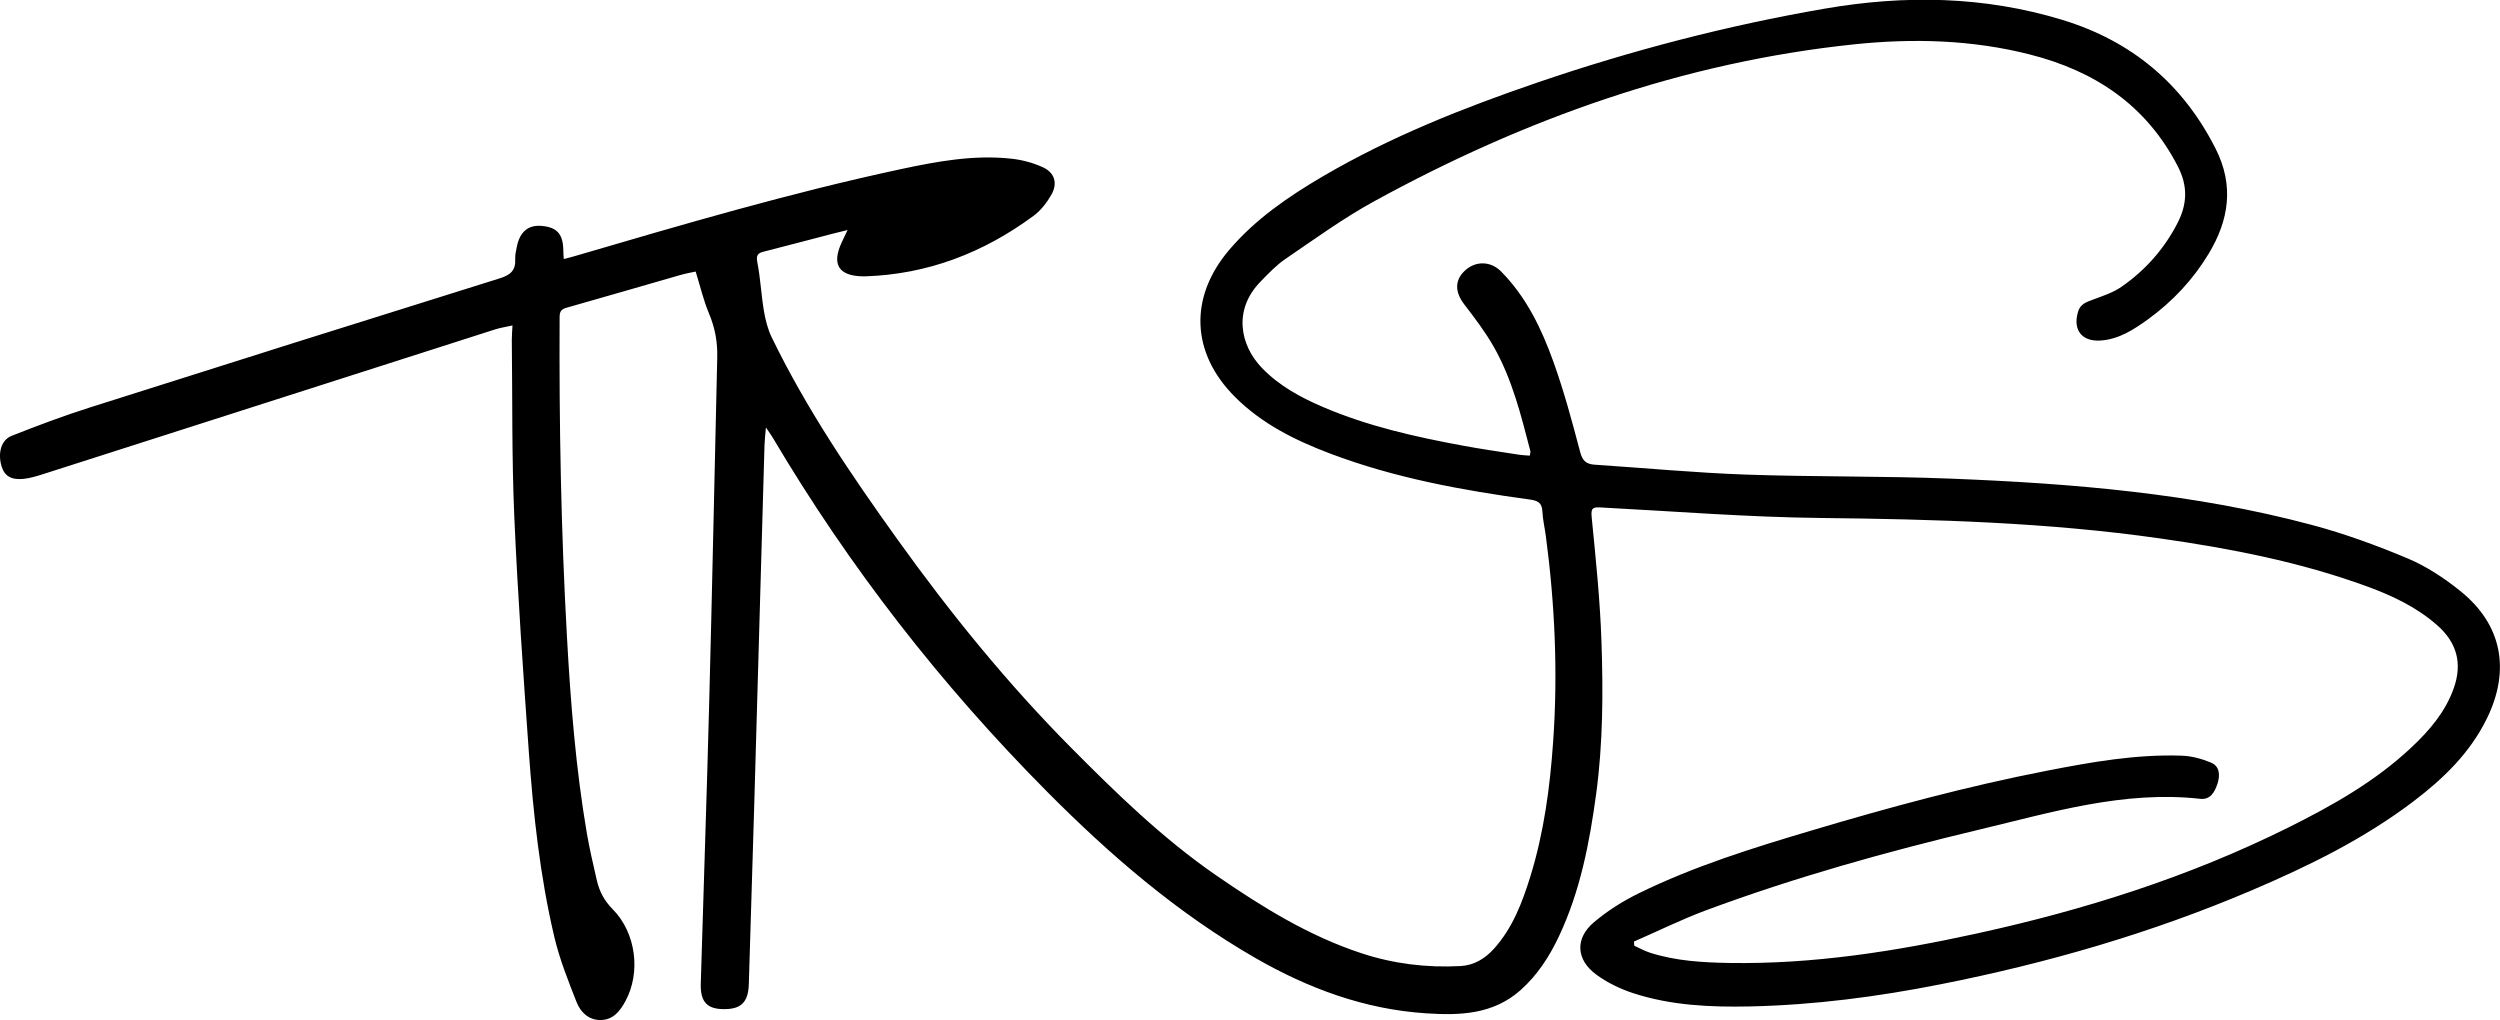 <?xml version="1.0" encoding="UTF-8"?>
<svg id="loho" xmlns="http://www.w3.org/2000/svg" viewBox="0 0 323.22 131.91">
  <path d="m66.25,42.08c-.8.18-1.52.28-2.21.5-19.52,6.25-39.04,12.51-58.56,18.75-.79.25-1.59.49-2.41.58-1.61.17-2.48-.36-2.86-1.6-.52-1.7-.08-3.42,1.29-3.96,3.32-1.31,6.66-2.57,10.06-3.65,17.68-5.62,35.37-11.19,53.07-16.72,1.37-.43,2.06-1.03,1.98-2.48-.03-.53.11-1.07.21-1.6.38-1.94,1.49-2.86,3.25-2.69,1.99.19,2.75,1.09,2.76,3.24,0,.28.03.57.06,1.04.55-.14,1.01-.25,1.46-.39,13.9-4.07,27.8-8.16,41.97-11.2,4.76-1.02,9.56-1.92,14.46-1.38,1.38.15,2.78.53,4.04,1.1,1.54.7,1.95,2.08,1.11,3.55-.58,1.02-1.36,2.04-2.3,2.73-6.47,4.78-13.69,7.57-21.8,7.83-.08,0-.17,0-.25,0-3.16-.05-4.09-1.54-2.75-4.41.2-.44.42-.87.75-1.58-.82.2-1.36.33-1.9.47-2.97.77-5.94,1.56-8.92,2.32-.76.19-1.03.44-.85,1.37.41,2.07.5,4.2.85,6.28.2,1.16.49,2.36,1,3.41,4.51,9.3,10.28,17.8,16.29,26.18,6.82,9.51,14.16,18.56,22.4,26.87,5.88,5.93,11.87,11.76,18.78,16.53,5.89,4.06,11.95,7.83,18.81,10.08,4.16,1.37,8.42,1.88,12.78,1.65,1.74-.09,3.15-.94,4.32-2.23,2.43-2.69,3.67-5.99,4.72-9.37,1.75-5.66,2.53-11.49,2.94-17.39.63-8.9.23-17.76-.94-26.59-.14-1.07-.4-2.13-.45-3.2-.05-1.14-.62-1.4-1.65-1.54-8.77-1.2-17.47-2.79-25.79-5.94-4.54-1.72-8.84-3.85-12.32-7.34-5.66-5.67-5.94-12.86-.74-18.98,3.39-3.98,7.64-6.89,12.1-9.51,8.78-5.14,18.19-8.87,27.79-12.15,12.12-4.14,24.48-7.36,37.11-9.54,10.34-1.79,20.62-1.63,30.72,1.45,8.95,2.73,15.56,8.23,19.82,16.65,2.44,4.82,1.7,9.28-.9,13.59-2,3.32-4.65,6.16-7.82,8.46-1.86,1.34-3.77,2.6-6.17,2.76-2.43.15-3.6-1.4-2.89-3.74.3-.99,1.07-1.24,1.92-1.55,1.26-.47,2.6-.9,3.69-1.66,3.08-2.14,5.52-4.88,7.25-8.25,1.26-2.46,1.35-4.77.03-7.33-4.08-7.92-10.74-12.33-19.14-14.46-7.46-1.9-15.07-2.1-22.67-1.31-22.14,2.31-42.67,9.66-62.08,20.29-3.99,2.19-7.71,4.89-11.48,7.46-1.19.81-2.21,1.89-3.22,2.93-3.58,3.67-2.63,8.24.17,11.15,2.23,2.32,5,3.82,7.92,5.07,5.8,2.48,11.91,3.85,18.08,4.99,2.41.45,4.84.79,7.26,1.17.44.07.88.08,1.38.12.04-.26.11-.43.08-.57-1.2-4.62-2.34-9.27-4.71-13.46-1.1-1.94-2.46-3.73-3.82-5.5-1.24-1.6-1.29-3.14.07-4.4,1.39-1.28,3.34-1.24,4.68.13,3.26,3.3,5.22,7.39,6.75,11.65,1.37,3.81,2.43,7.75,3.46,11.67.3,1.16.8,1.58,1.89,1.65,6.51.43,13.01,1.05,19.53,1.28,8.81.31,17.63.17,26.44.52,15.75.62,31.45,1.9,46.75,5.99,4.23,1.13,8.39,2.65,12.43,4.35,2.41,1.02,4.69,2.53,6.74,4.18,5.4,4.32,6.54,10.21,3.44,16.52-2.18,4.44-5.63,7.77-9.51,10.71-6.4,4.85-13.56,8.36-20.91,11.49-12.96,5.52-26.41,9.41-40.22,12.14-8.13,1.61-16.32,2.68-24.61,2.86-5.12.11-10.25-.12-15.16-1.73-1.67-.55-3.33-1.36-4.74-2.4-2.6-1.91-2.75-4.67-.29-6.75,1.75-1.48,3.76-2.75,5.83-3.76,7.14-3.5,14.72-5.85,22.32-8.11,10.03-2.99,20.12-5.72,30.4-7.72,5.75-1.12,11.53-2.15,17.43-1.95,1.28.04,2.62.4,3.81.9,1.12.47,1.19,1.61.84,2.7-.35,1.08-.93,2.13-2.22,1.98-9.87-1.1-19.2,1.74-28.59,3.98-11.95,2.85-23.79,6.15-35.32,10.43-3.17,1.18-6.21,2.69-9.32,4.04.01.18.03.36.04.54.68.31,1.34.68,2.05.91,3.32,1.06,6.76,1.26,10.22,1.32,10.88.18,21.53-1.51,32.11-3.83,13.92-3.05,27.42-7.33,40.2-13.69,5.7-2.84,11.24-5.96,15.92-10.37,2.32-2.18,4.36-4.56,5.45-7.63,1.15-3.23.39-5.94-2.18-8.18-2.64-2.31-5.75-3.78-9-4.97-8.7-3.19-17.74-4.93-26.88-6.23-14.48-2.06-29.05-2.47-43.66-2.63-9.51-.1-19.01-.86-28.52-1.36-1-.05-1.34,0-1.22,1.22.53,5.36,1.09,10.74,1.27,16.12.22,6.55.2,13.12-.68,19.65-.86,6.35-2.06,12.61-4.82,18.46-1.23,2.61-2.78,5.01-4.96,6.95-3.55,3.16-7.86,3.29-12.23,3-7.95-.52-15.22-3.22-22.07-7.16-10.06-5.79-18.77-13.29-26.9-21.48-13.71-13.8-25.57-29.04-35.48-45.78-.2-.35-.45-.67-.89-1.32-.08.99-.16,1.62-.18,2.26-.45,15.65-.89,31.3-1.34,46.95-.22,7.6-.45,15.19-.69,22.79-.07,2.19-.92,3.1-2.83,3.19-2.48.11-3.45-.8-3.38-3.3.35-12.12.78-24.24,1.09-36.36.39-14.86.69-29.72,1.04-44.59.05-1.98-.29-3.84-1.07-5.69-.7-1.66-1.11-3.44-1.72-5.41-.51.11-1.26.24-1.99.45-4.91,1.41-9.8,2.84-14.72,4.23-.7.2-.88.53-.88,1.22-.07,13.79.18,27.57.95,41.34.47,8.5,1.14,16.98,2.57,25.38.35,2.04.83,4.06,1.29,6.08.33,1.43.96,2.64,2.05,3.74,3.04,3.07,3.66,8.2,1.64,11.9-.7,1.29-1.58,2.41-3.2,2.43-1.58.01-2.61-1.05-3.11-2.33-1.09-2.76-2.2-5.56-2.88-8.44-1.85-7.85-2.71-15.87-3.29-23.9-.72-10.15-1.44-20.3-1.88-30.46-.33-7.59-.23-15.19-.32-22.79,0-.57.05-1.14.09-1.92Z"/>
</svg>